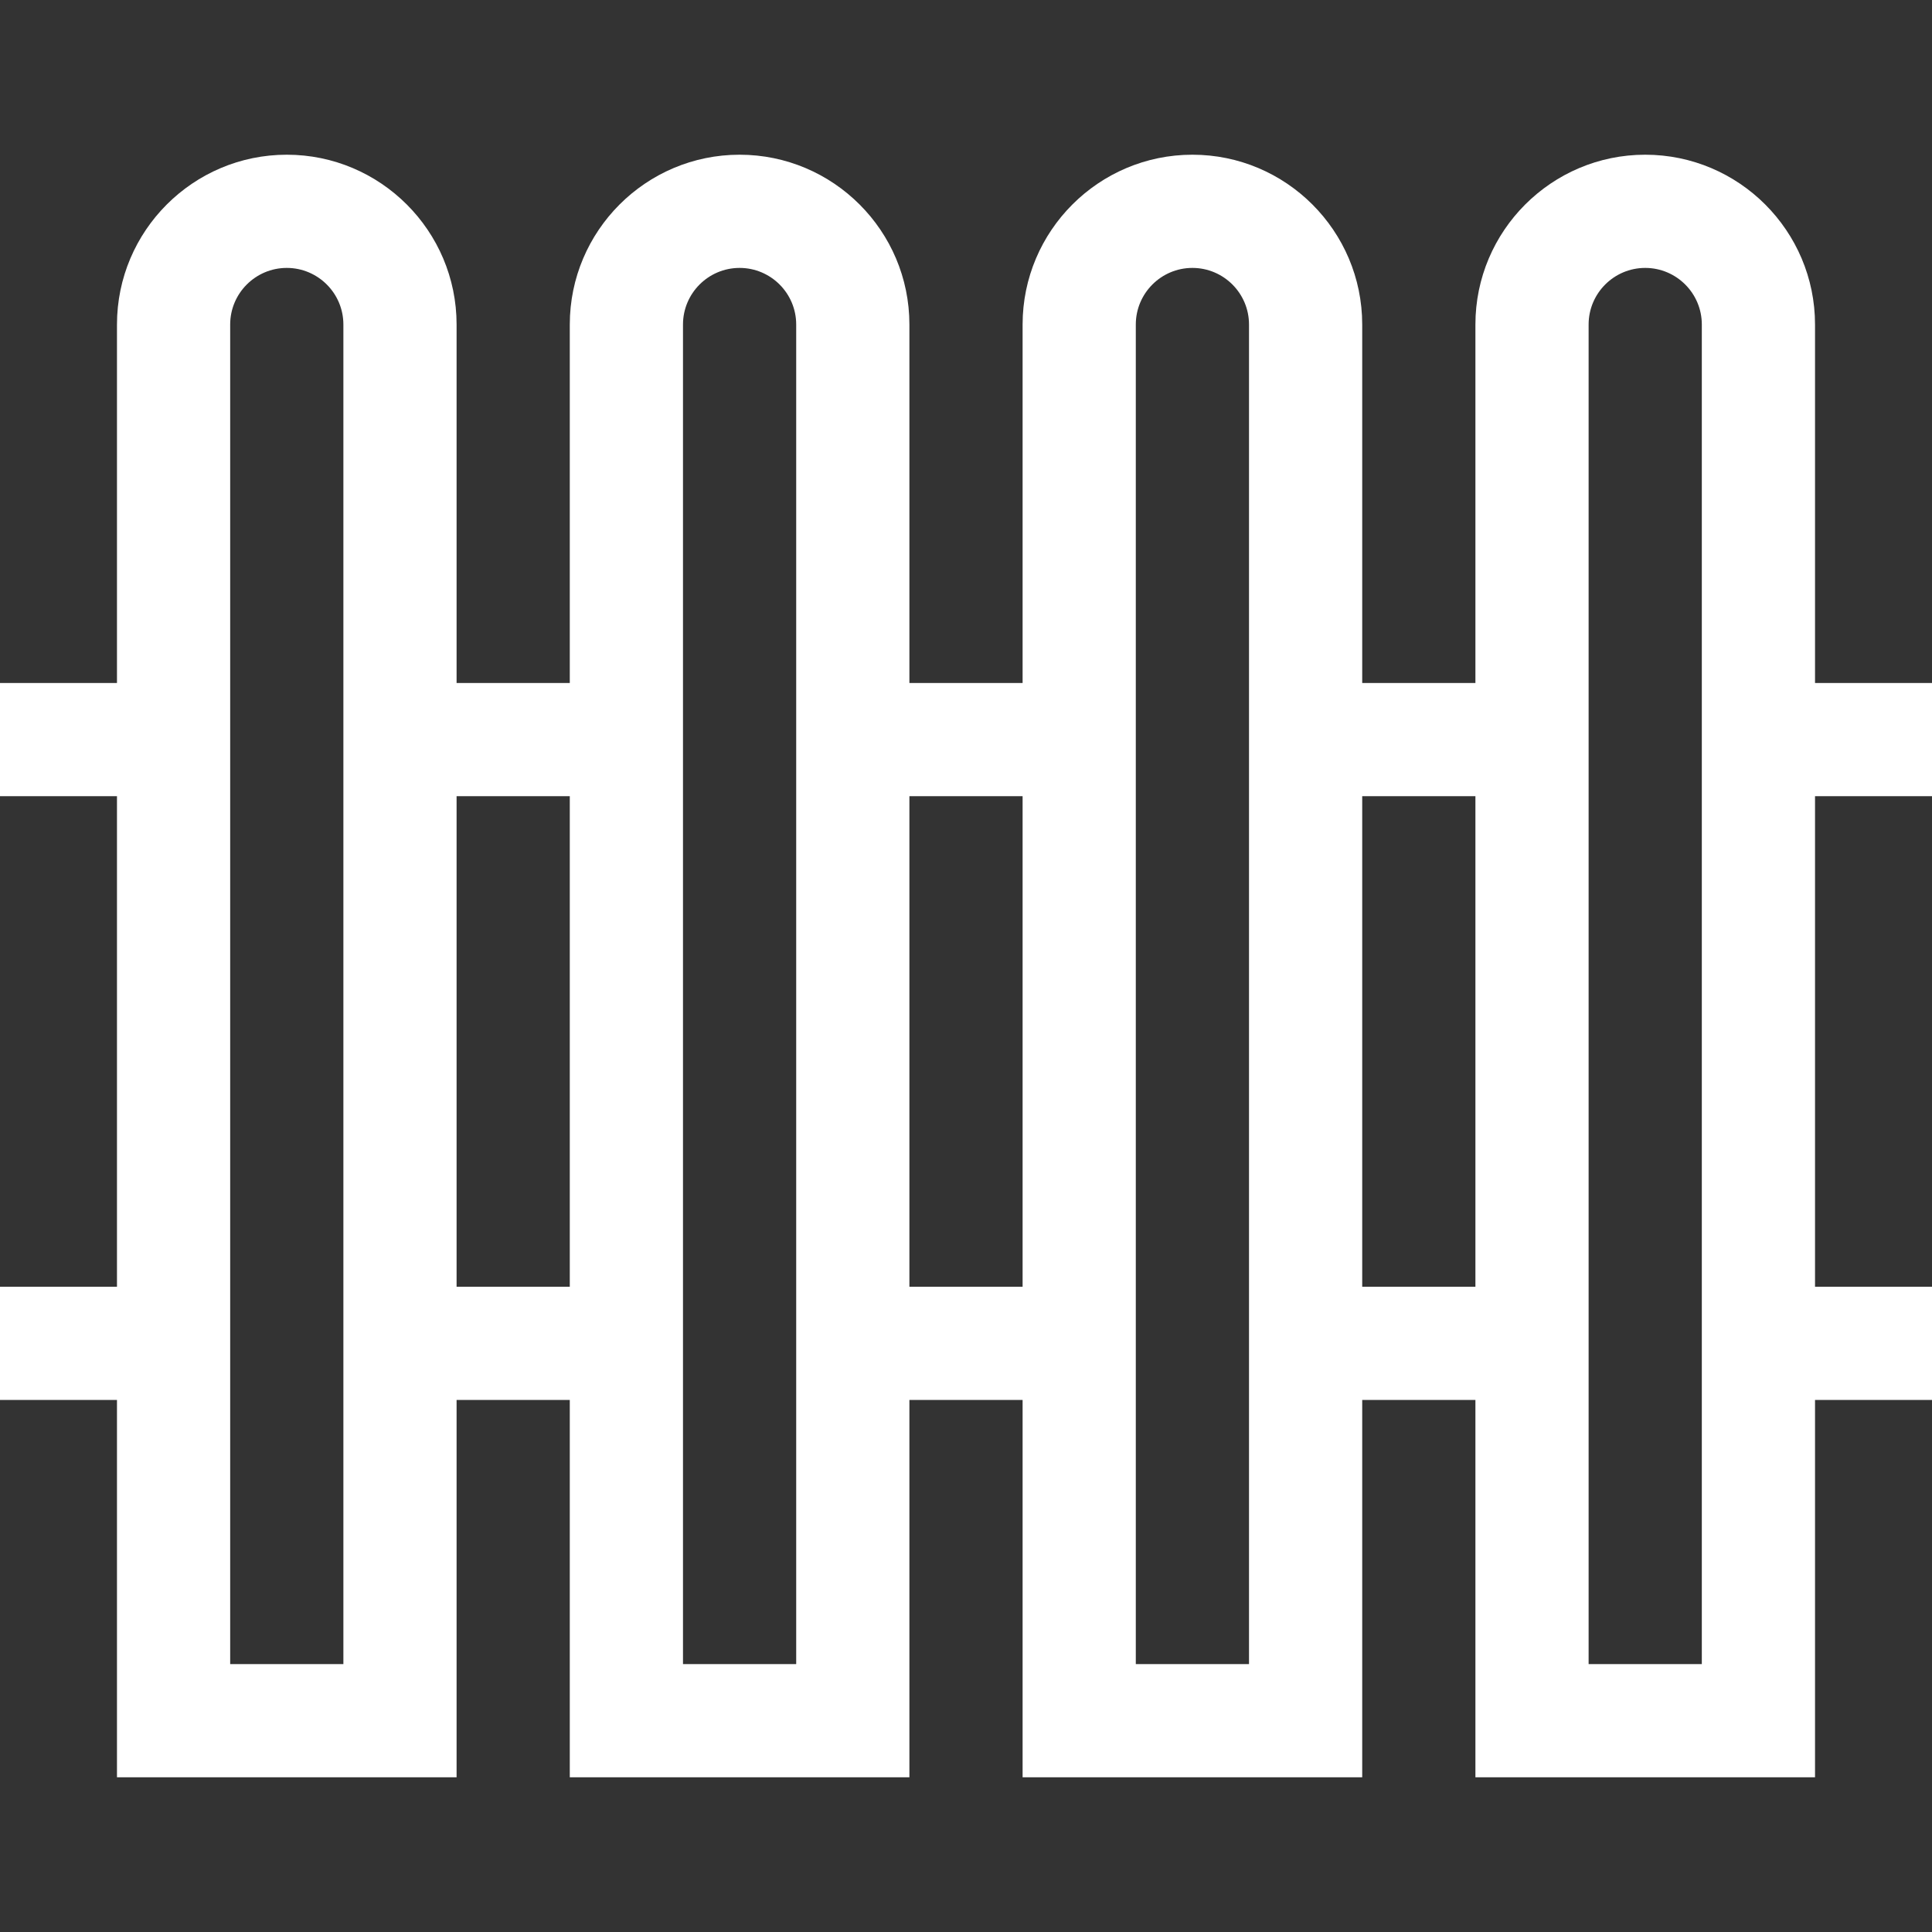 <svg version="1.1" id="Capa_1" xmlns="http://www.w3.org/2000/svg" xmlns:xlink="http://www.w3.org/1999/xlink" x="0px" y="0px" viewBox="0 0 512 512" style="enable-background:new 0 0 512 512;" xml:space="preserve" fill="white"><rect x="0" y="0" width="512" height="512" fill="#333333" stroke="none"/><g><g><path d="M512,211v-30h-31V86c0-24.813-20.187-45-45-45s-45,20.187-45,45v95h-30V86c0-24.813-20.187-45-45-45s-45,20.187-45,45v95 h-30V86c0-24.813-20.187-45-45-45s-45,20.187-45,45v95h-30V86c0-24.813-20.187-45-45-45S31,61.187,31,86v95H0v30h31v130H0v30h31 v100h90V371h30v100h90V371h30v100h90V371h30v100h90V371h31v-30h-31V211H512z M91,441H61V86c0-8.271,6.729-15,15-15s15,6.729,15,15 V441z M151,341h-30V211h30V341z M211,441h-30V86c0-8.271,6.729-15,15-15s15,6.729,15,15V441z M271,341h-30V211h30V341z M331,441 h-30V86c0-8.271,6.729-15,15-15s15,6.729,15,15V441z M391,341h-30V211h30V341z M451,441h-30V86c0-8.271,6.729-15,15-15 s15,6.729,15,15V441z"></path></g></g></svg>
